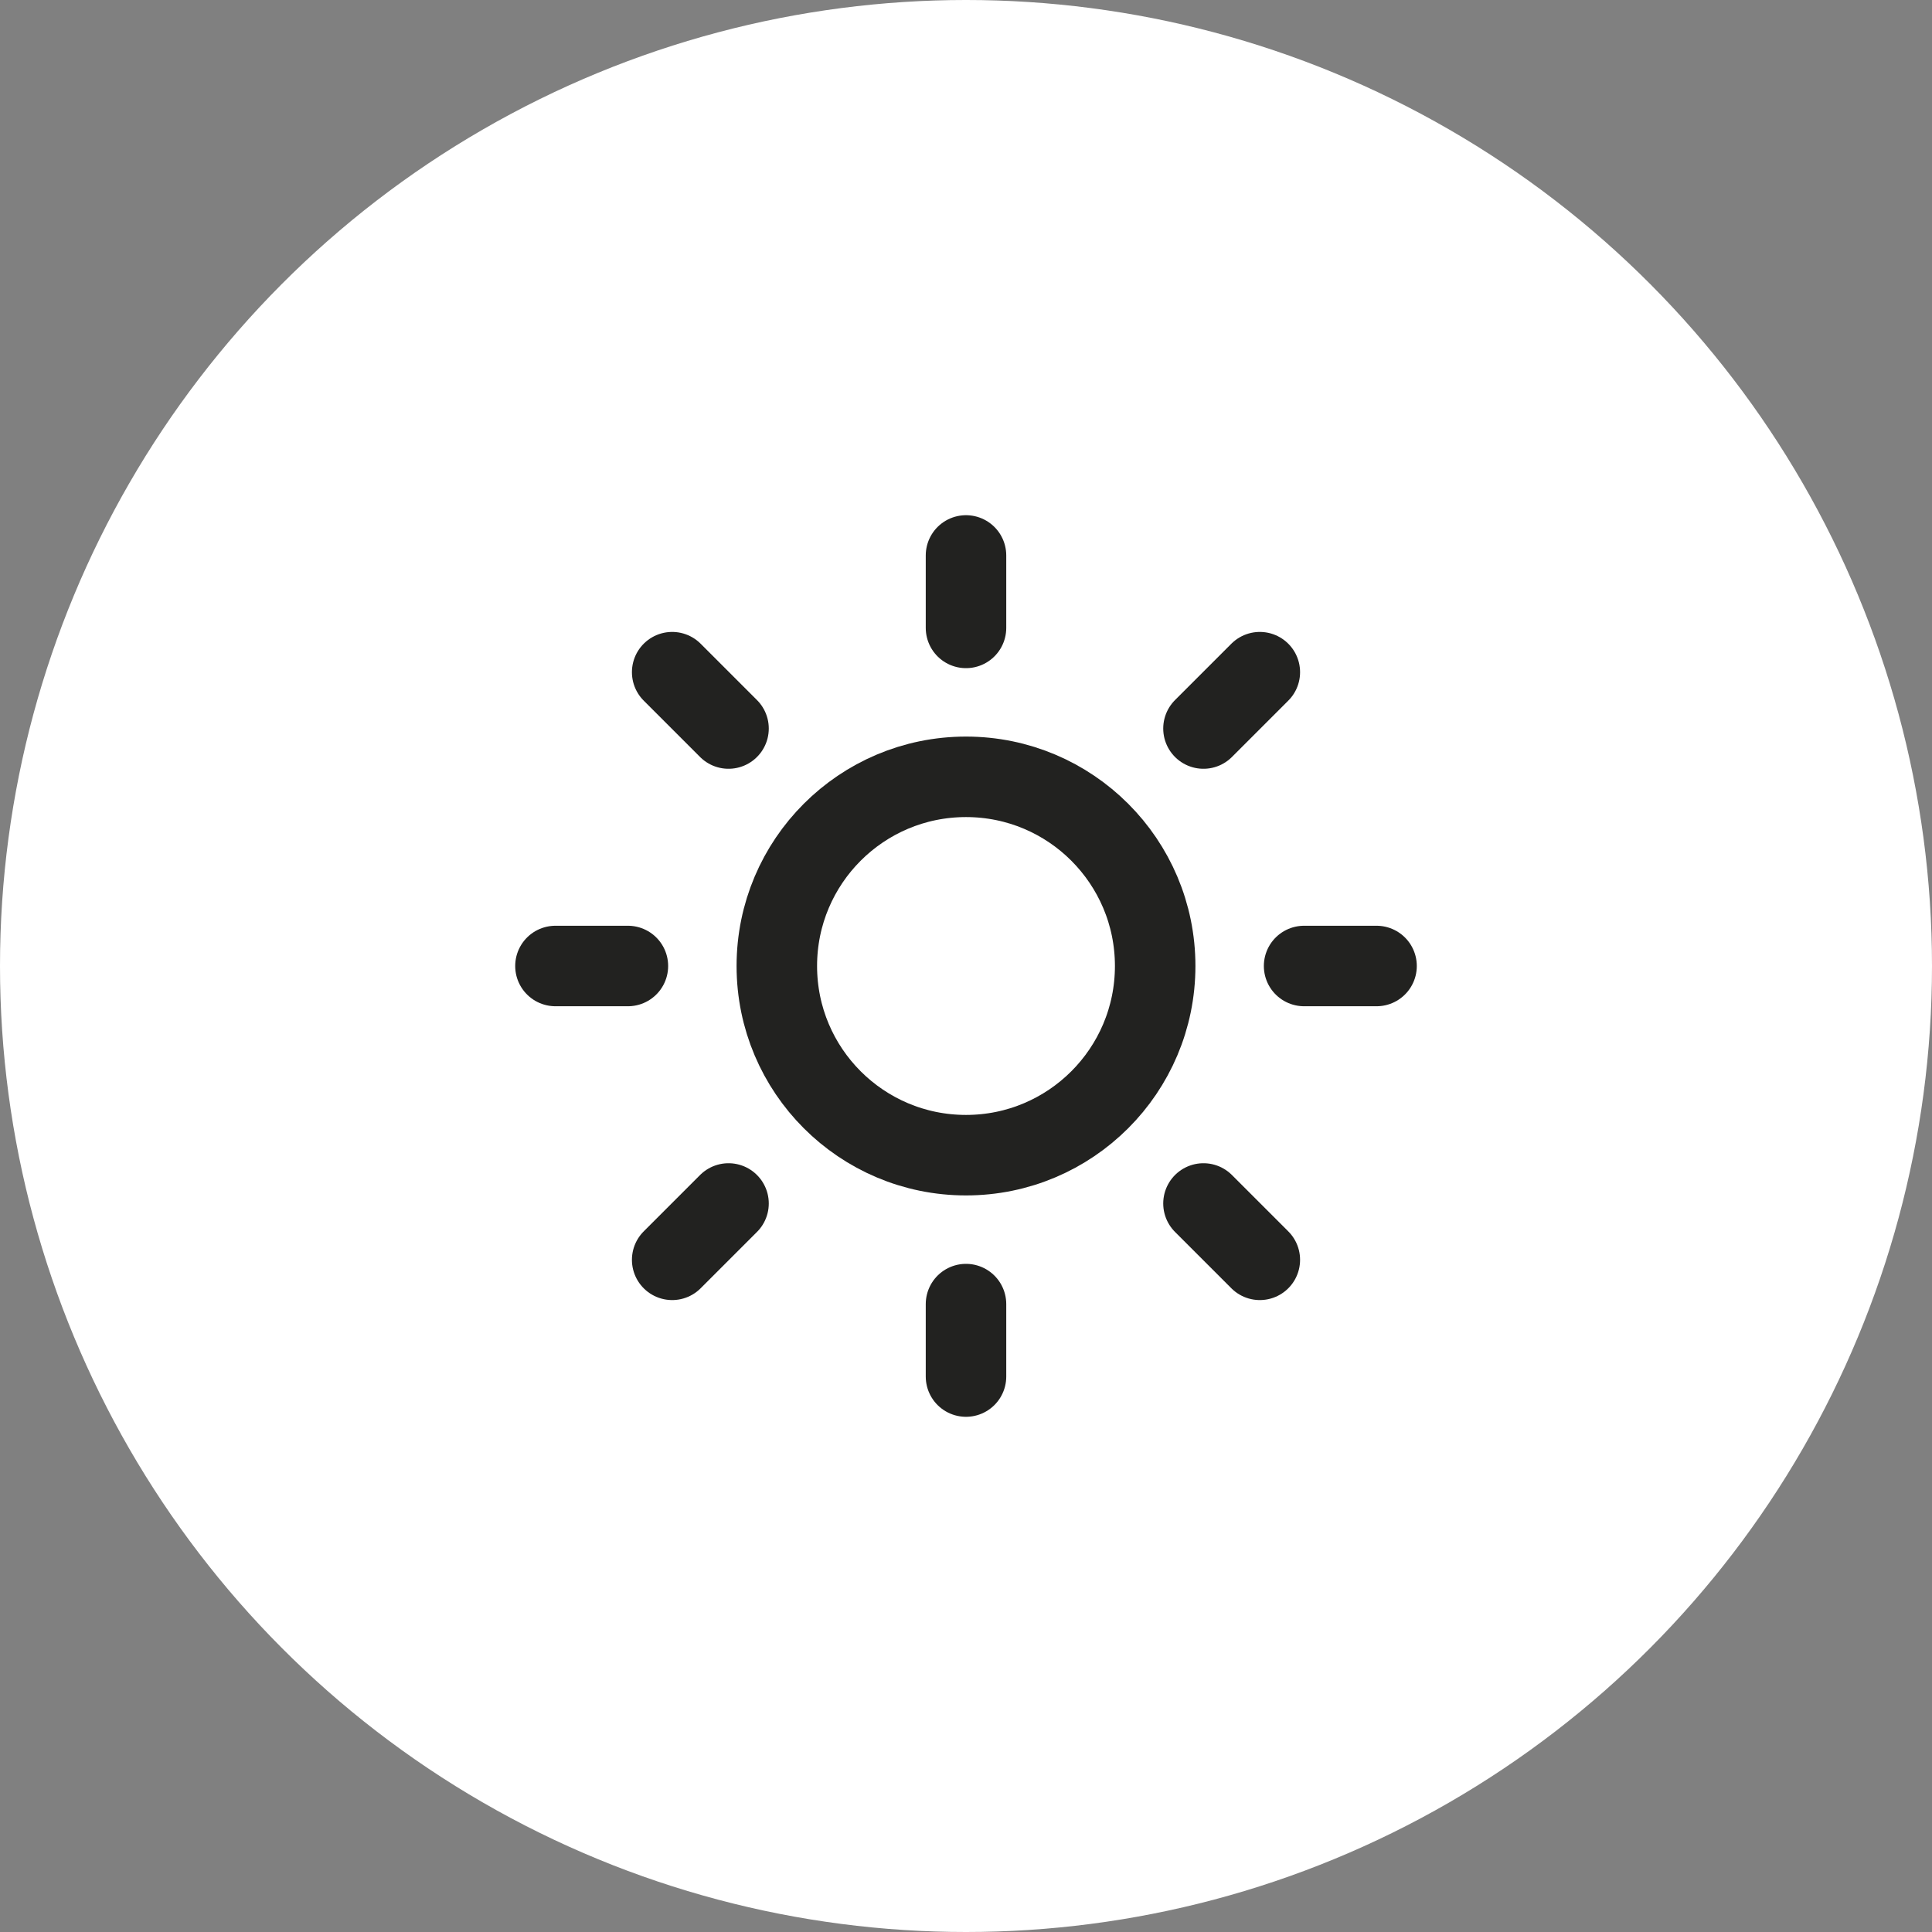 <?xml version="1.0" encoding="utf-8"?>
<!-- Generator: Adobe Illustrator 26.0.1, SVG Export Plug-In . SVG Version: 6.00 Build 0)  -->
<svg version="1.1" id="Laag_1" xmlns="http://www.w3.org/2000/svg" xmlns:xlink="http://www.w3.org/1999/xlink" x="0px" y="0px"
	 viewBox="0 0 48 48" style="enable-background:new 0 0 48 48;" xml:space="preserve">
<rect x="0" y="0" width="48" height="48" fill="#808080" stroke="none"/>
<style type="text/css">
	.st0{fill:white;}
	.st1{fill:none;stroke:#222220;stroke-width:2;stroke-linecap:round;stroke-linejoin:round;}
</style>
<circle class="st0" cx="24" cy="24" r="24"/>
<g>
	<circle class="st1" cx="24" cy="24" r="4.7"/>
	<line class="st1" x1="24" y1="13.8" x2="24" y2="15.6"/>
	<line class="st1" x1="24" y1="32.4" x2="24" y2="34.2"/>
	<line class="st1" x1="16.7" y1="16.7" x2="18.1" y2="18.1"/>
	<line class="st1" x1="29.9" y1="29.9" x2="31.3" y2="31.3"/>
	<line class="st1" x1="13.8" y1="24" x2="15.6" y2="24"/>
	<line class="st1" x1="32.4" y1="24" x2="34.2" y2="24"/>
	<line class="st1" x1="16.7" y1="31.3" x2="18.1" y2="29.9"/>
	<line class="st1" x1="29.9" y1="18.1" x2="31.3" y2="16.7"/>
</g>
</svg>
